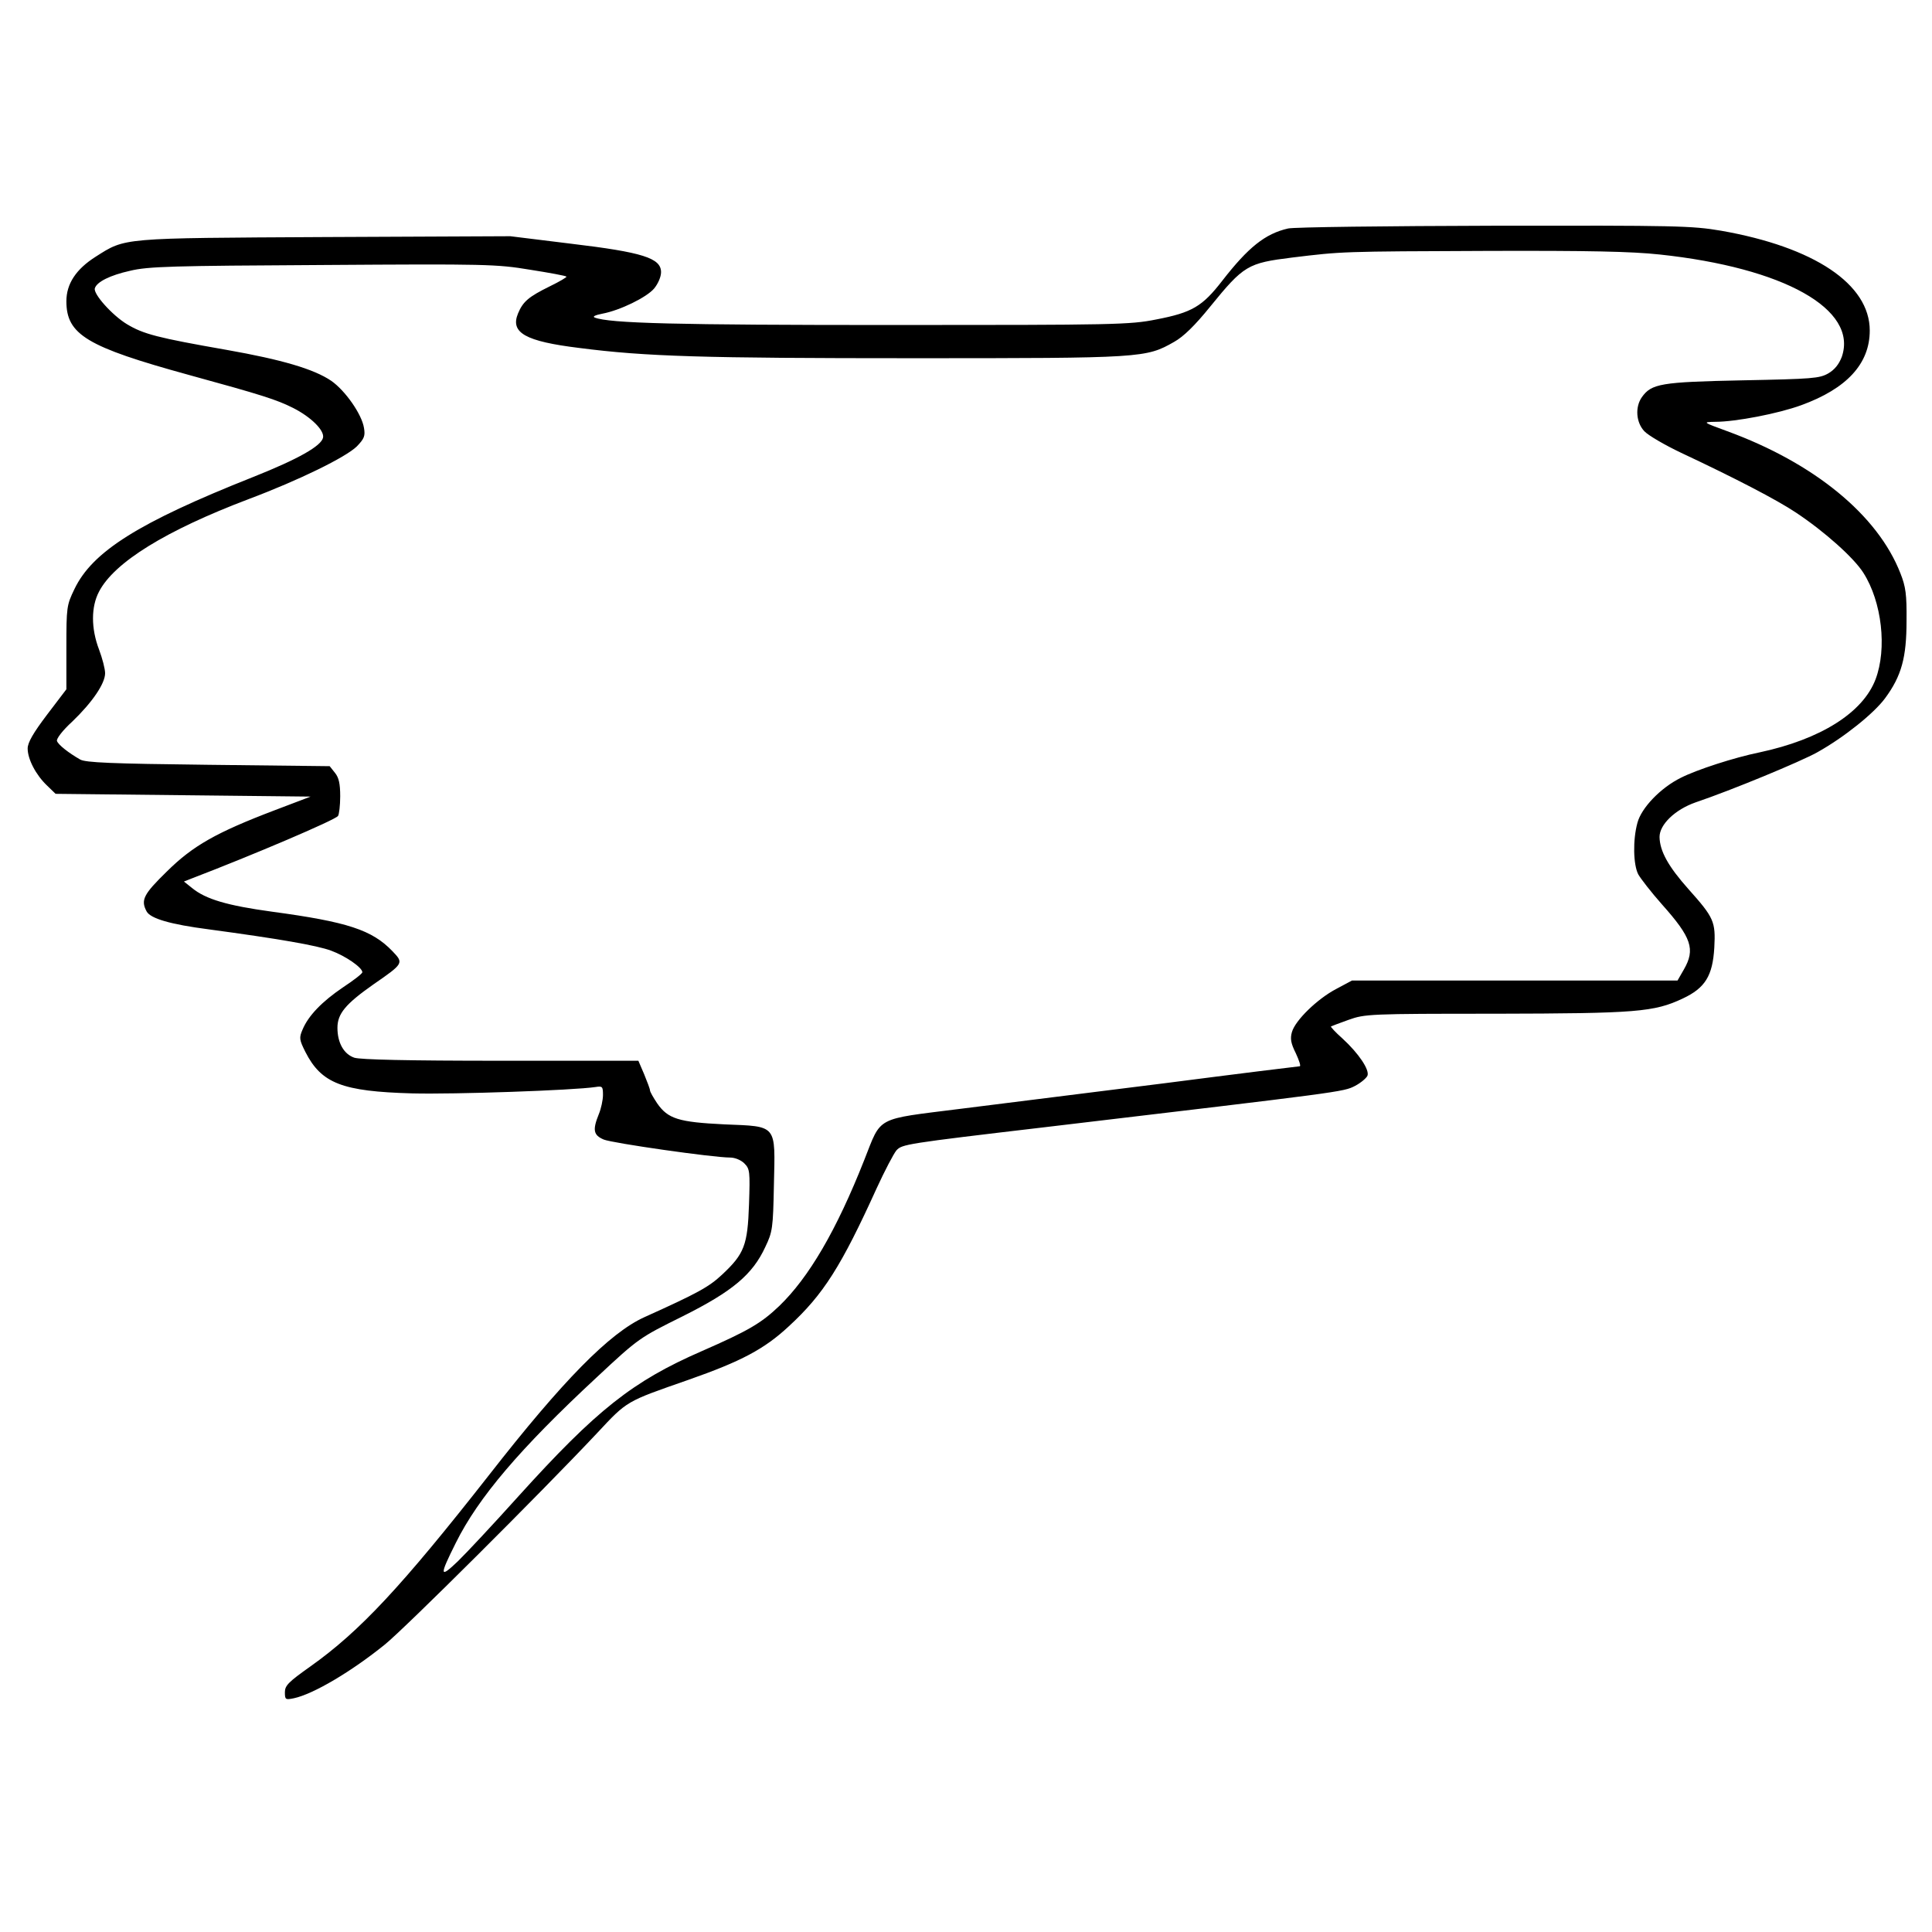 <?xml version="1.0" encoding="UTF-8" standalone="no"?>
<svg
    xmlns:rdf="http://www.w3.org/1999/02/22-rdf-syntax-ns#"
    xmlns="http://www.w3.org/2000/svg"
    xmlns:cc="http://web.resource.org/cc/"
    xmlns:dc="http://purl.org/dc/elements/1.1/"
    xmlns:svg="http://www.w3.org/2000/svg"
    xmlns:inkscape="http://www.inkscape.org/namespaces/inkscape"
    xmlns:sodipodi="http://sodipodi.sourceforge.net/DTD/sodipodi-0.dtd"
    xmlns:ns1="http://sozi.baierouge.fr"
    xmlns:xlink="http://www.w3.org/1999/xlink"
    version="1.0"
    viewBox="0 0 468 468"
  >
  <g
      transform="translate(0 468) scale(.067 -.067)"
      fill="#000000"
    >
    <path
        d="m4657 6159c-83-19-144-68-238-189-72-93-109-115-239-140-95-19-149-20-955-20-782 0-1021 6-1075 27-9 4 3 9 28 14 64 12 160 59 187 91 14 17 25 42 25 59 0 51-66 72-326 103l-219 27-670-3c-742-4-720-2-829-71-71-45-106-98-106-161 0-121 74-165 441-266 270-74 319-90 379-120 65-33 113-81 108-107-6-30-88-77-254-143-413-164-580-269-645-405-28-58-29-65-29-211v-151l-70-92c-50-66-70-101-70-122 0-39 30-96 70-134l31-30 461-5 461-5-129-49c-213-81-297-129-391-222-84-82-95-103-73-144 14-26 86-47 225-65 252-34 391-58 442-77 52-19 113-61 113-78 0-5-31-29-69-54-77-52-126-103-147-153-13-30-12-37 10-81 58-114 133-143 386-150 152-4 583 11 663 23 25 4 27 2 27-29 0-18-7-50-15-69-23-57-20-76 18-92 32-13 395-65 457-65 17 0 39-9 51-21 20-20 21-29 17-148-5-148-17-179-97-254-48-45-88-67-281-154-126-57-295-229-562-571-316-403-467-565-646-692-79-56-92-69-92-93 0-27 2-28 32-22 71 15 209 97 329 194 72 58 563 547 767 764 111 119 104 114 330 193 191 67 275 111 364 194 125 115 189 216 318 500 29 63 61 124 71 136 21 22 29 24 539 84 1078 128 1076 127 1119 149 21 11 41 28 45 37 8 21-31 80-91 135-25 22-43 42-41 43s30 12 64 24c59 21 74 22 530 22 511 1 574 6 678 55 81 38 108 82 114 184 5 94-1 108-93 211-74 83-104 138-105 189 0 45 56 99 130 125 133 45 381 148 440 181 97 54 205 141 245 195 60 81 78 148 78 280 1 96-3 124-22 172-82 211-312 399-626 514-90 33-90 33-44 34 75 0 229 30 311 60 165 60 248 150 248 270 0 168-201 302-538 361-106 18-163 19-820 18-389-1-724-5-745-10zm1343-94c450-48 718-198 659-370-10-26-25-46-49-60-32-18-56-20-310-25-296-6-329-12-364-61-25-36-21-91 9-123 14-15 74-50 133-78 196-92 346-170 415-216 104-69 210-164 244-218 67-105 86-274 44-385-46-121-199-217-419-264-93-19-228-63-285-92-73-36-143-109-157-163-17-62-15-151 3-186 9-16 47-65 86-109 107-120 121-162 79-235l-23-40h-589-588l-58-31c-68-36-147-113-159-155-7-24-4-41 14-77 12-26 19-47 14-47-4 0-223-27-486-61-263-33-597-75-742-93-309-39-283-25-346-184-101-256-201-426-308-529-65-62-111-89-280-163-250-109-380-212-663-525-89-99-188-205-219-235-66-63-67-53-7 67 81 163 231 340 510 599 152 142 155 143 310 220 180 90 253 151 299 251 26 54 28 68 31 223 5 222 14 212-179 220-166 8-204 20-243 76-14 21-26 42-26 47s-10 31-21 58l-21 49h-498c-338 0-507 4-529 11-38 13-61 54-61 108 0 51 29 86 130 157 110 76 110 77 69 120-74 77-162 106-436 143-161 22-239 45-288 85l-30 24 28 11c222 85 520 212 529 226 4 5 8 38 8 71 0 46-5 68-19 85l-19 24-439 5c-352 4-443 8-463 19-42 24-79 53-84 67-3 8 21 39 55 70 73 70 119 138 119 175 0 16-10 54-22 86-29 76-29 154 0 209 55 106 241 221 542 335 181 68 350 151 390 190 27 28 31 38 26 67-8 50-68 135-118 170-63 43-180 77-378 112-251 44-301 57-361 93-53 32-123 110-116 130 7 23 55 47 127 63 66 16 151 18 697 21 591 4 628 3 749-17 70-11 130-22 132-25 2-2-25-18-60-35-77-38-97-55-115-98-29-70 26-101 222-125 240-31 447-37 1208-37 830 0 840 1 942 59 34 19 75 59 130 127 122 150 136 158 297 178 182 22 173 22 713 24 359 1 514-2 615-13z"
    />
  </g
  >
</svg
>
